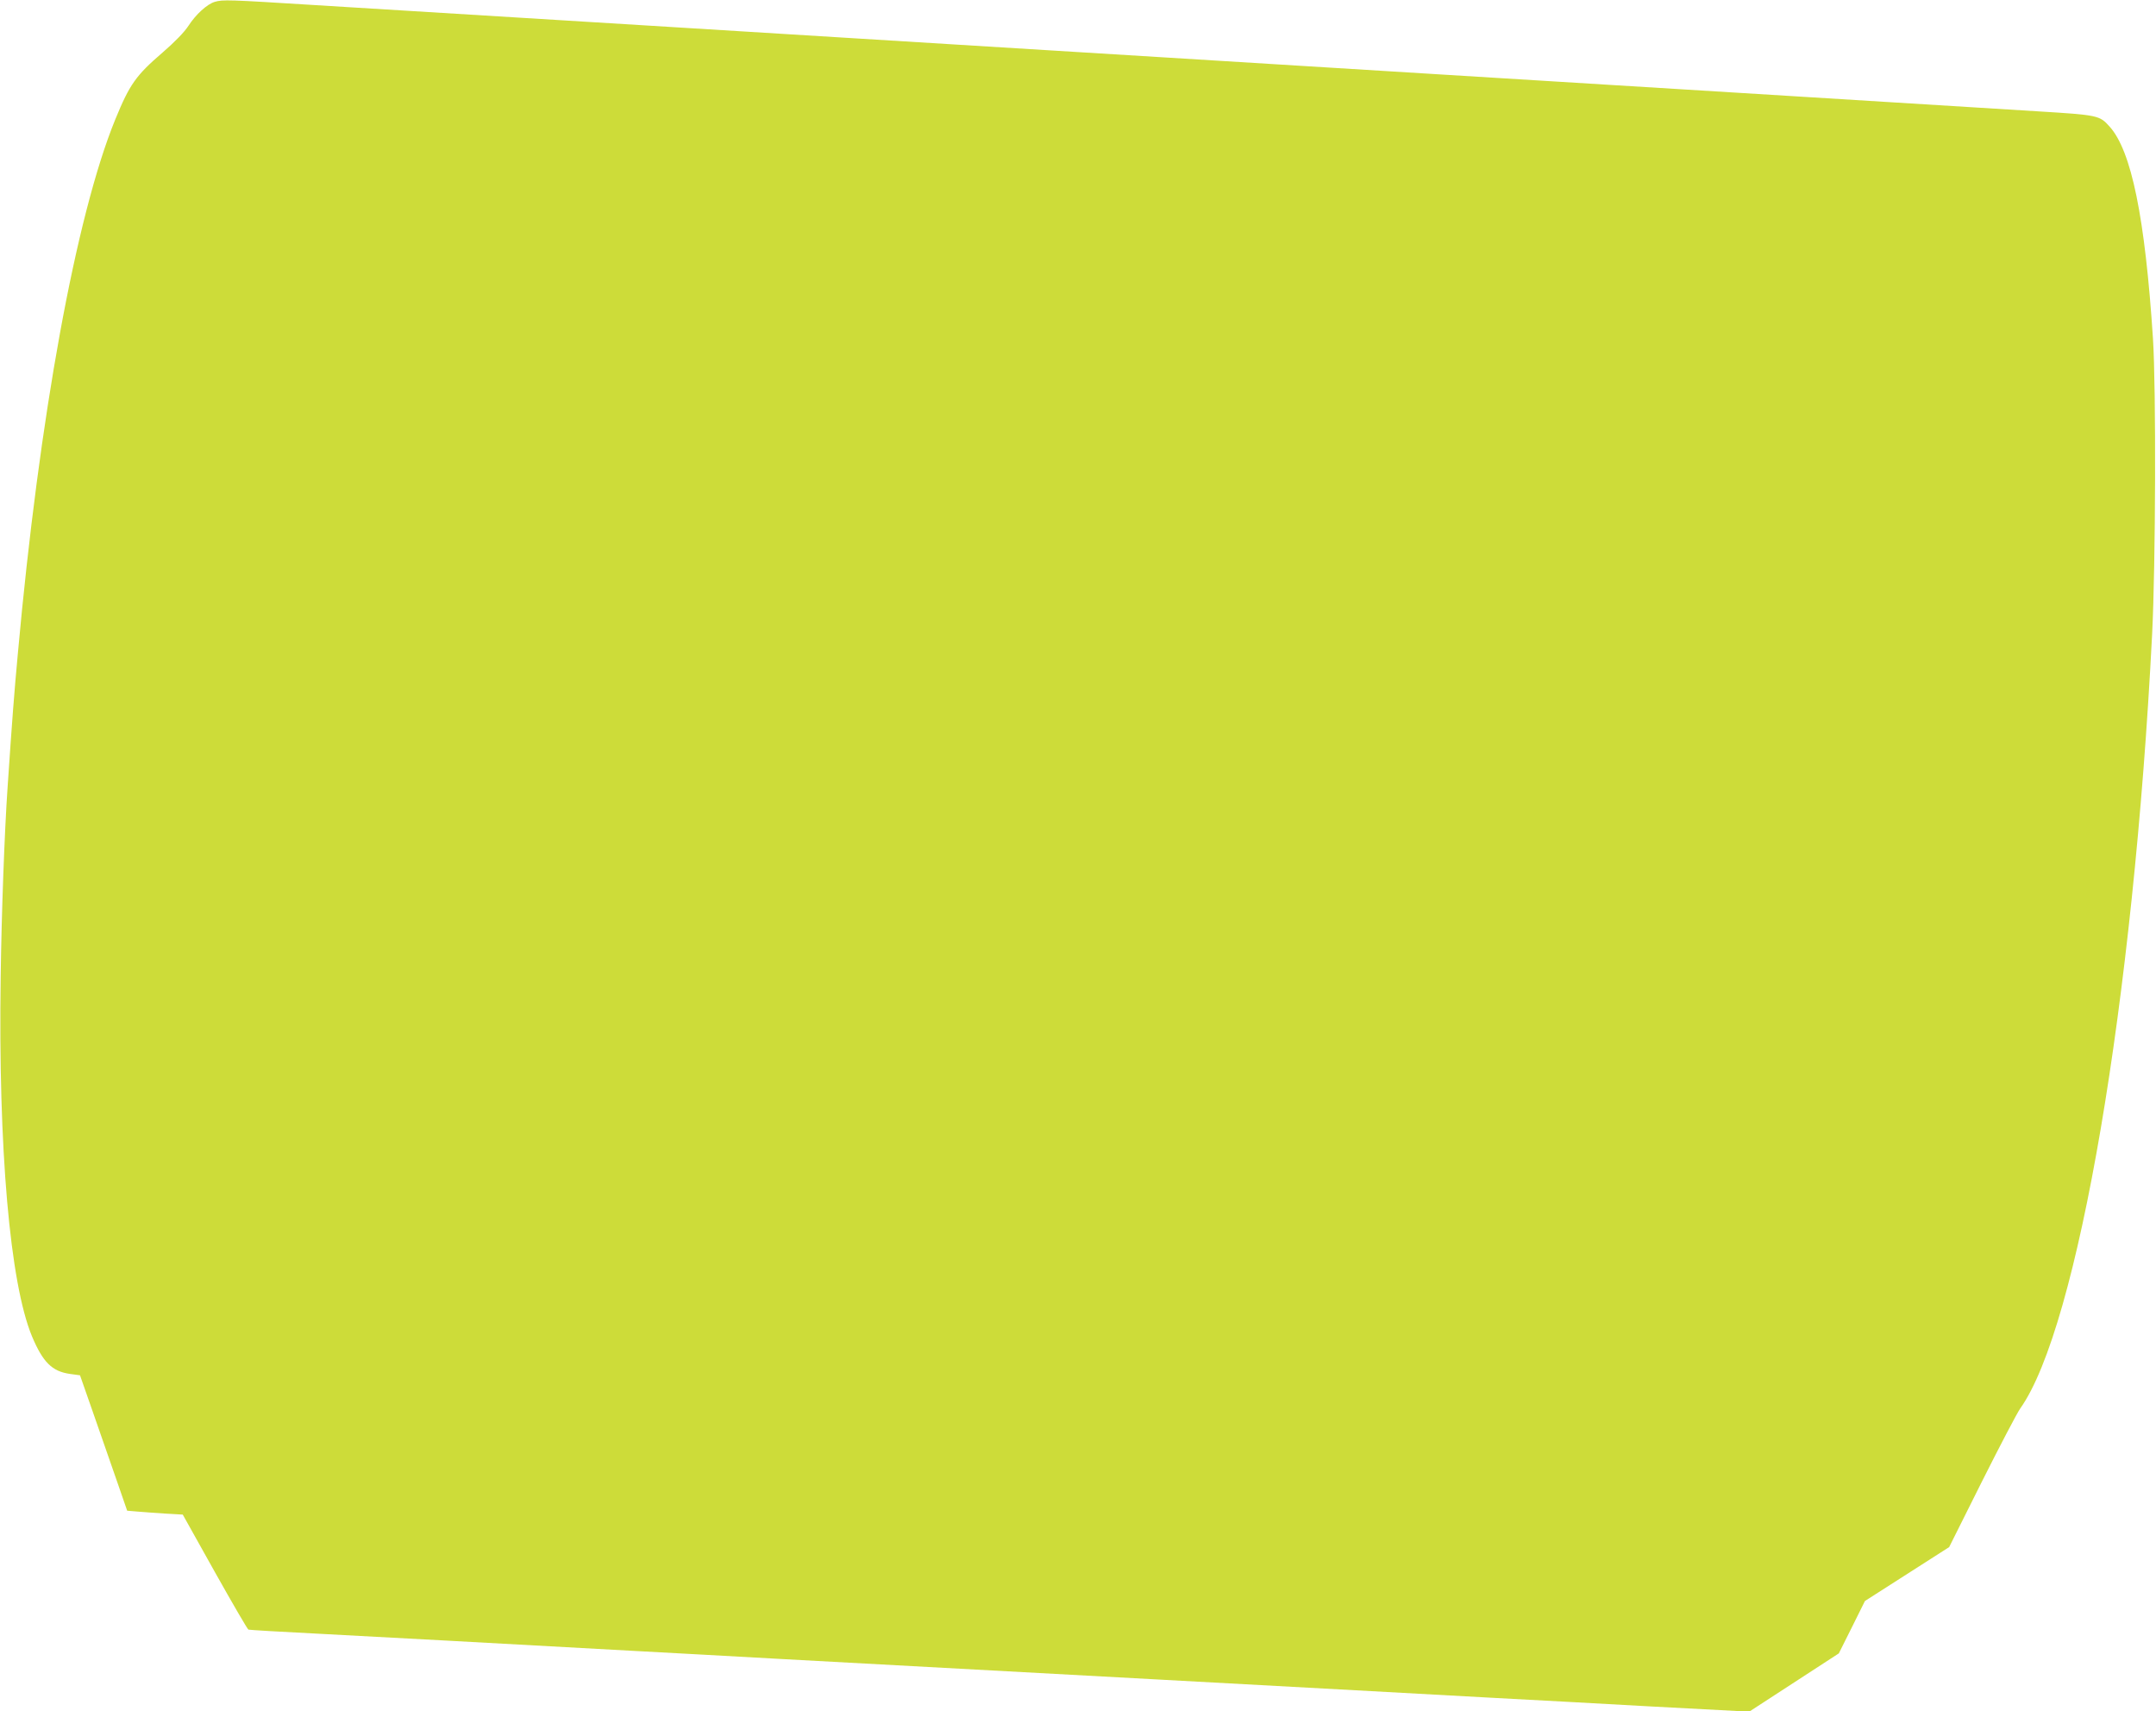 <?xml version="1.0" standalone="no"?>
<!DOCTYPE svg PUBLIC "-//W3C//DTD SVG 20010904//EN"
 "http://www.w3.org/TR/2001/REC-SVG-20010904/DTD/svg10.dtd">
<svg version="1.0" xmlns="http://www.w3.org/2000/svg"
 width="1280pt" height="1016pt" viewBox="0 0 1280 1016"
 preserveAspectRatio="xMidYMid meet">
<g transform="translate(0,1016) scale(0.1,-0.1)"
fill="#cddc39" stroke="none">
<path d="M1275 10149 c-45 -13 -113 -75 -156 -142 -25 -38 -80 -95 -154 -159
-158 -136 -195 -188 -281 -398 -233 -571 -451 -1765 -578 -3170 -22 -238 -33
-380 -61 -795 -18 -259 -36 -747 -41 -1125 -15 -1019 55 -1818 186 -2134 65
-154 119 -208 226 -223 l59 -8 77 -220 c42 -121 105 -302 140 -402 l63 -182
60 -5 c33 -3 107 -8 165 -12 l105 -6 190 -340 c105 -187 195 -342 200 -343 6
-2 190 -13 410 -24 379 -20 1045 -56 1855 -101 201 -11 610 -33 910 -50 626
-34 1428 -78 2205 -120 297 -16 792 -43 1100 -60 308 -17 718 -39 910 -50 193
-10 613 -33 935 -51 l585 -31 266 173 266 173 78 156 77 155 250 160 250 160
194 388 c107 213 209 408 228 435 342 480 672 2420 783 4597 21 413 24 1462 5
1755 -47 719 -128 1116 -258 1259 -59 66 -68 68 -425 90 -178 11 -839 52
-1469 91 -630 39 -1287 79 -1460 90 -173 11 -466 29 -650 40 -184 11 -549 34
-810 50 -261 16 -626 39 -810 50 -184 11 -477 29 -650 40 -173 11 -684 42
-1135 70 -451 28 -962 59 -1135 70 -173 11 -466 29 -650 40 -805 49 -1012 62
-1464 90 -510 32 -544 33 -591 19z"/>
</g>
</svg>
